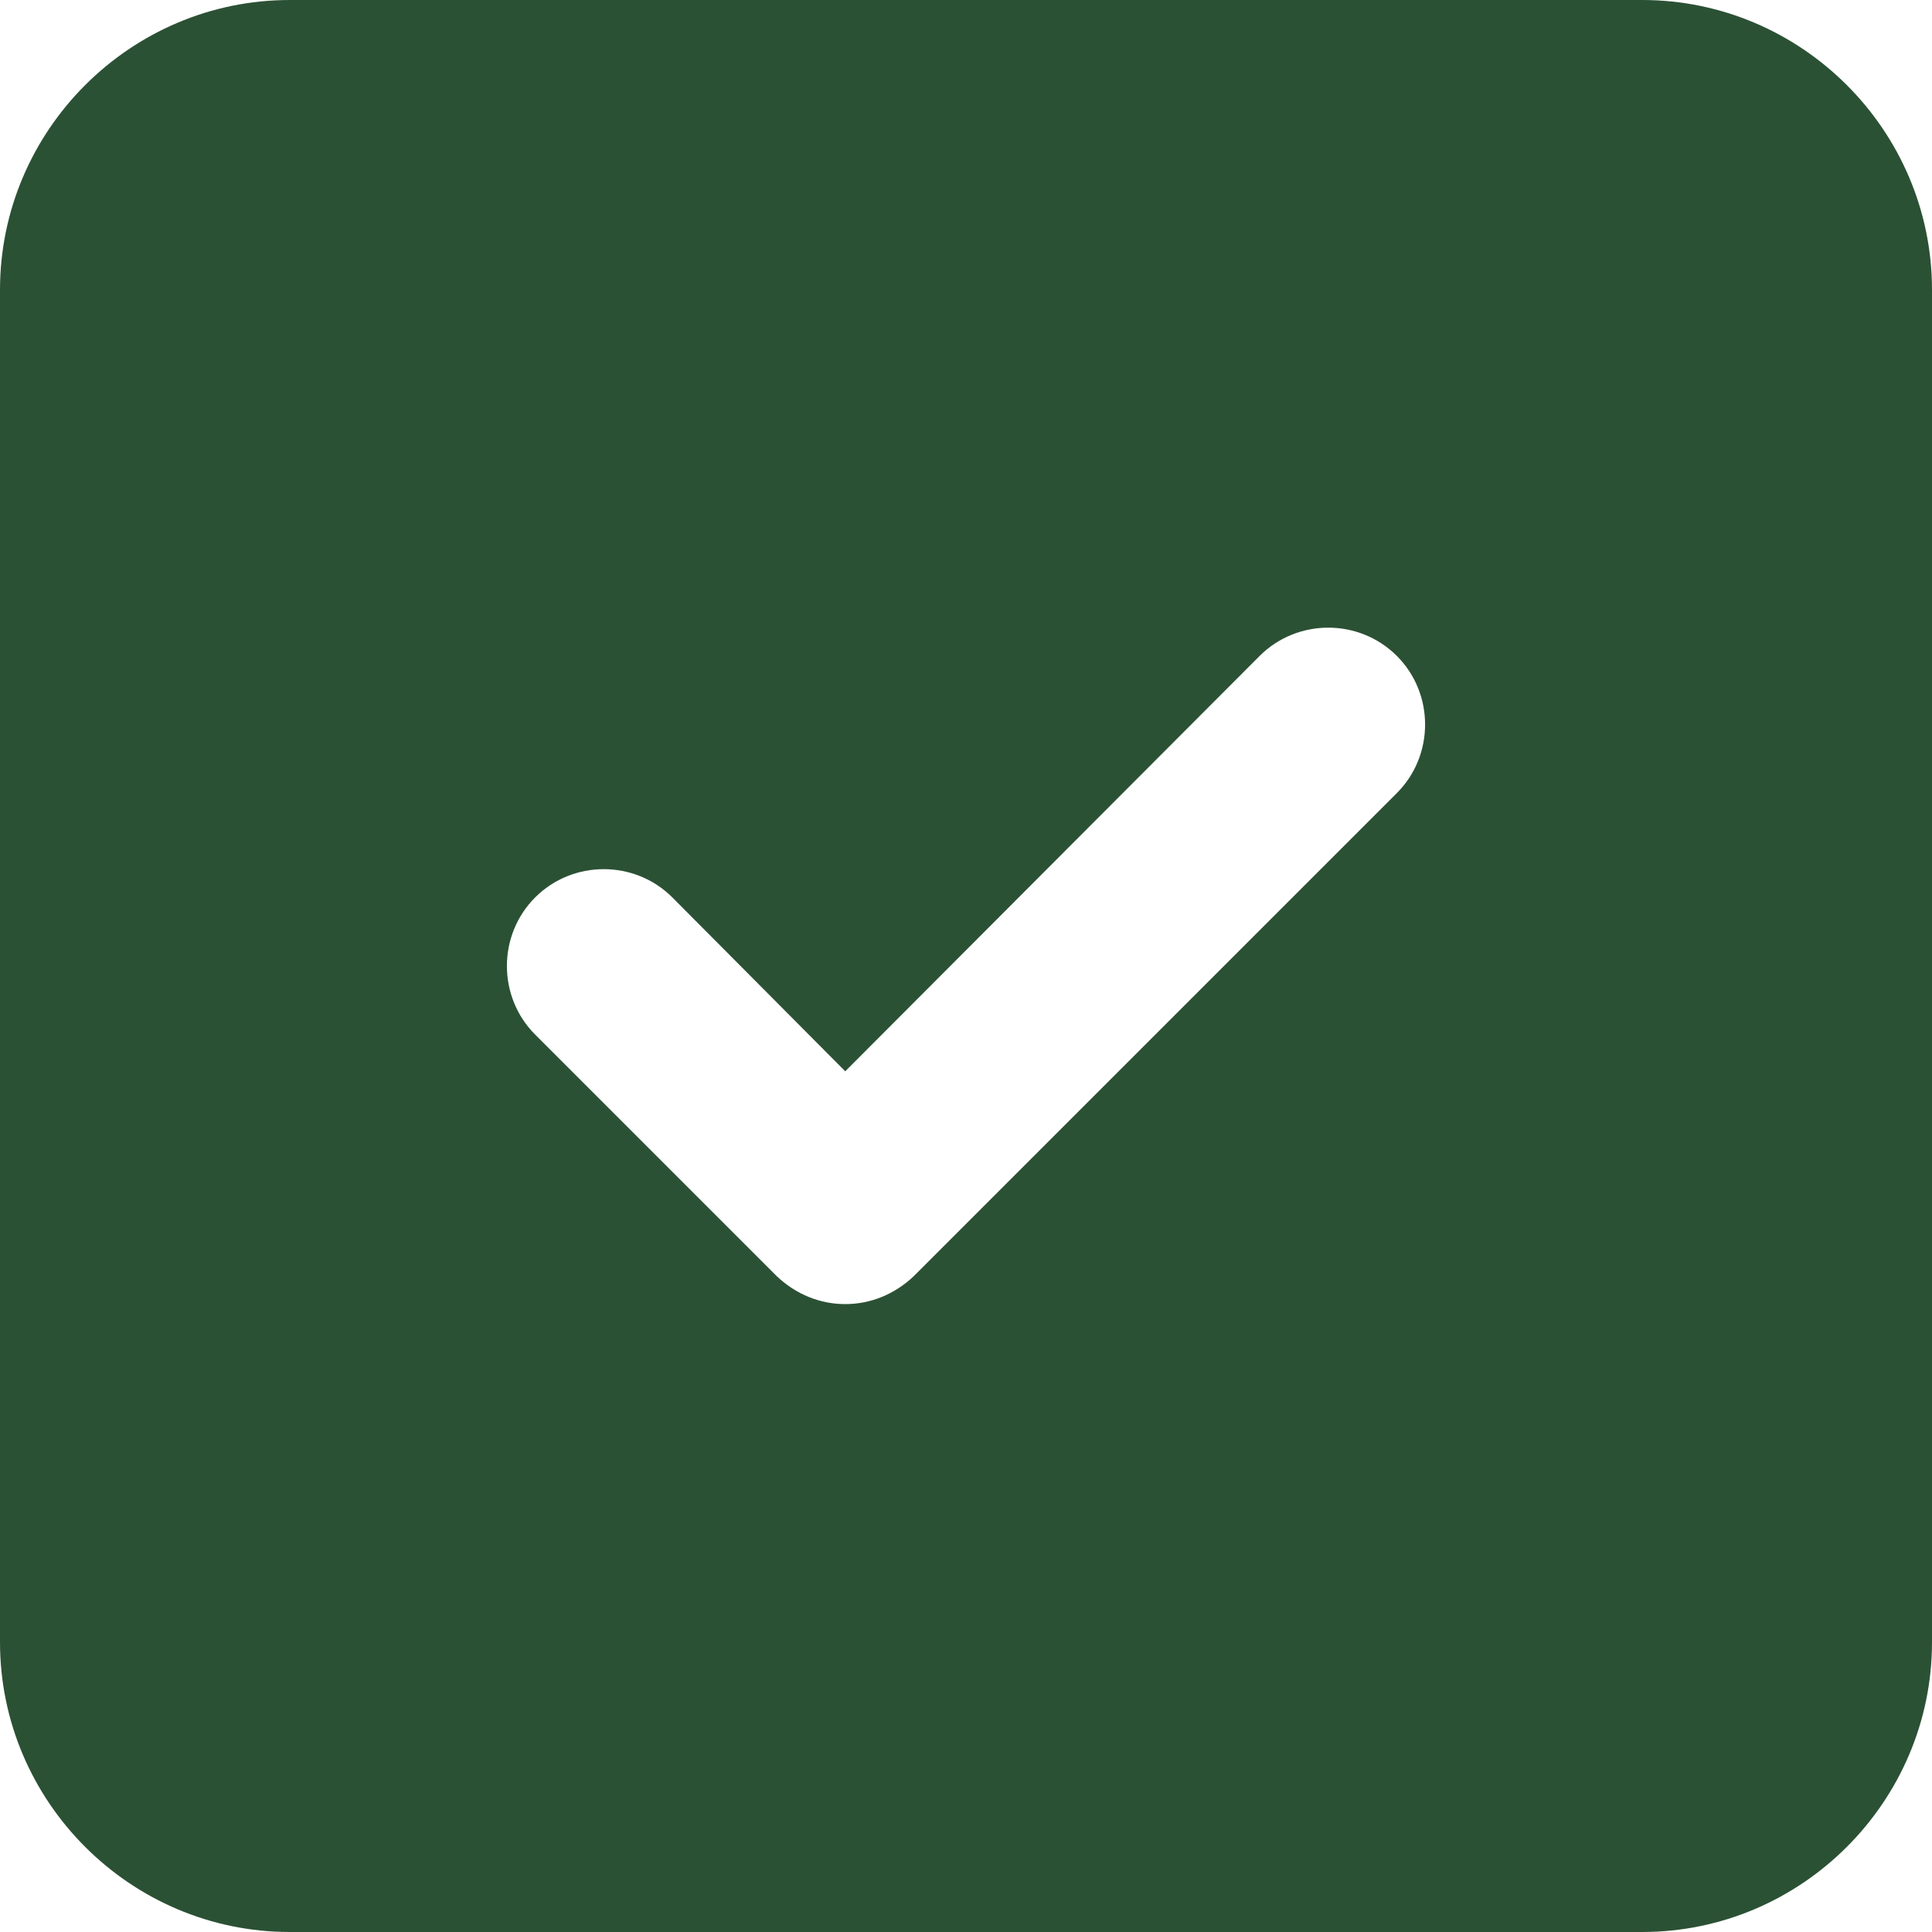 <?xml version="1.0" encoding="UTF-8"?> <svg xmlns="http://www.w3.org/2000/svg" viewBox="2 2 20 20"><path fill="#2b5134" d="M19 2H5C3.35 2 2 3.35 2 5v14c0 1.65 1.35 3 3 3h14c1.65 0 3-1.35 3-3V5c0-1.65-1.35-3-3-3zm-2.54 8.21-5 5c-.2.19-.45.29-.71.29s-.51-.1-.71-.29l-2.5-2.5c-.39-.39-.39-1.03 0-1.42s1.03-.39 1.42 0l1.79 1.8 4.29-4.3c.39-.39 1.03-.39 1.42 0s.39 1.03 0 1.42z" data-original="#000000"></path></svg> 